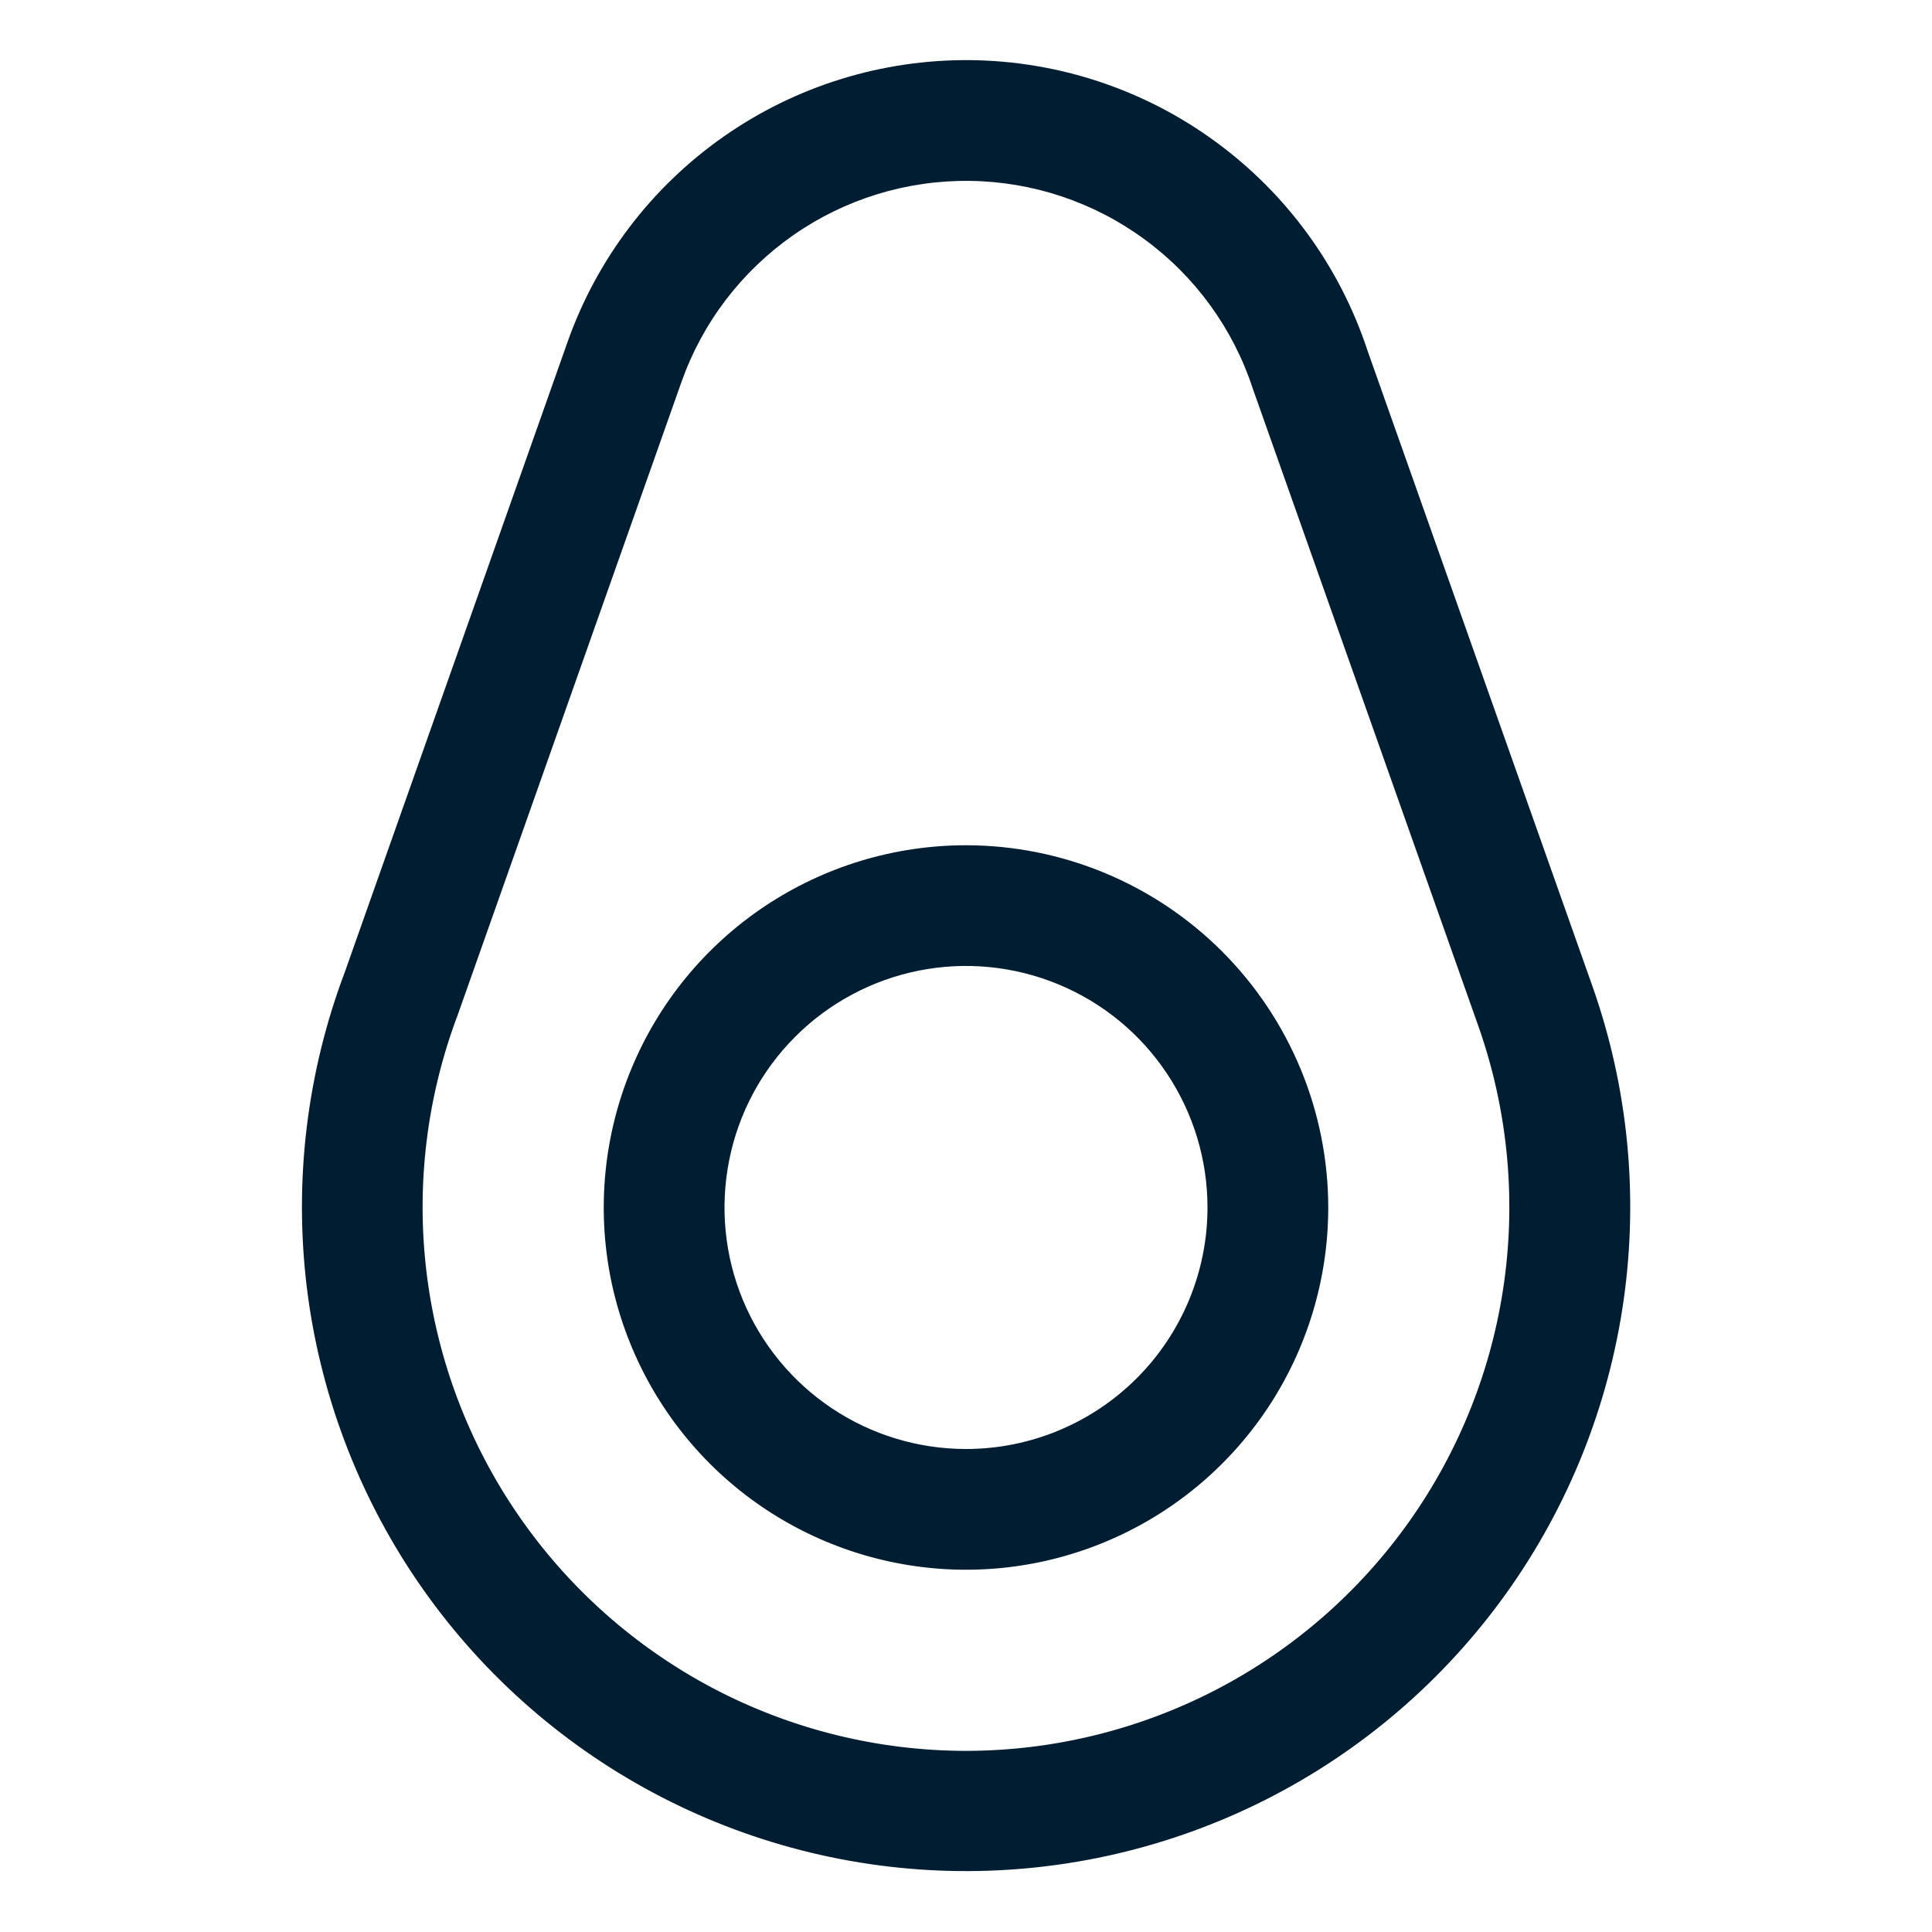 <svg width="24" height="24" viewBox="0 0 24 24" fill="none" xmlns="http://www.w3.org/2000/svg">
<g clip-path="url(#clip0_504_703)">
<path d="M12 10.5C11.11 10.5 10.24 10.764 9.5 11.258C8.76 11.752 8.183 12.455 7.843 13.277C7.502 14.1 7.413 15.005 7.586 15.877C7.76 16.75 8.189 17.552 8.818 18.182C9.447 18.811 10.249 19.239 11.122 19.413C11.995 19.587 12.9 19.498 13.722 19.157C14.544 18.817 15.247 18.24 15.742 17.5C16.236 16.76 16.5 15.89 16.5 15C16.499 13.806 16.024 12.663 15.181 11.819C14.337 10.975 13.193 10.501 12 10.5ZM12 18C11.407 18 10.827 17.824 10.333 17.494C9.84 17.164 9.455 16.696 9.228 16.148C9.001 15.6 8.942 14.996 9.058 14.414C9.173 13.832 9.459 13.298 9.879 12.878C10.298 12.459 10.833 12.173 11.415 12.057C11.997 11.941 12.6 12.001 13.148 12.228C13.696 12.455 14.165 12.839 14.494 13.333C14.824 13.826 15 14.406 15 15C15 15.795 14.684 16.558 14.121 17.121C13.559 17.683 12.796 18 12 18ZM19.781 12.249L16.988 4.356C16.645 3.315 15.986 2.408 15.101 1.761C14.217 1.113 13.153 0.759 12.057 0.747C10.961 0.736 9.889 1.067 8.992 1.695C8.094 2.323 7.415 3.216 7.05 4.249L4.283 12.077C3.814 13.319 3.652 14.655 3.809 15.973C3.967 17.29 4.44 18.55 5.188 19.646C5.937 20.742 6.939 21.641 8.109 22.267C9.279 22.893 10.583 23.228 11.91 23.243C13.237 23.257 14.547 22.952 15.731 22.352C16.915 21.752 17.936 20.875 18.709 19.796C19.481 18.717 19.982 17.468 20.169 16.154C20.356 14.84 20.223 13.5 19.781 12.249ZM12 21.75C10.907 21.749 9.831 21.483 8.863 20.975C7.896 20.466 7.066 19.731 6.445 18.831C5.824 17.932 5.431 16.895 5.299 15.81C5.167 14.725 5.301 13.624 5.688 12.602C5.69 12.597 5.692 12.591 5.694 12.585L8.464 4.749C8.724 4.01 9.21 3.372 9.852 2.923C10.494 2.474 11.26 2.238 12.044 2.247C12.827 2.256 13.588 2.51 14.219 2.974C14.851 3.437 15.321 4.087 15.564 4.831L15.57 4.848L18.366 12.75C18.724 13.768 18.834 14.857 18.685 15.927C18.536 16.996 18.133 18.014 17.51 18.895C16.886 19.777 16.061 20.496 15.102 20.993C14.143 21.489 13.08 21.749 12 21.75Z" fill="#001D31"/>
</g>
<defs>
<clipPath id="clip0_504_703">
<rect width="24" height="24" fill="white"/>
</clipPath>
</defs>
</svg>

